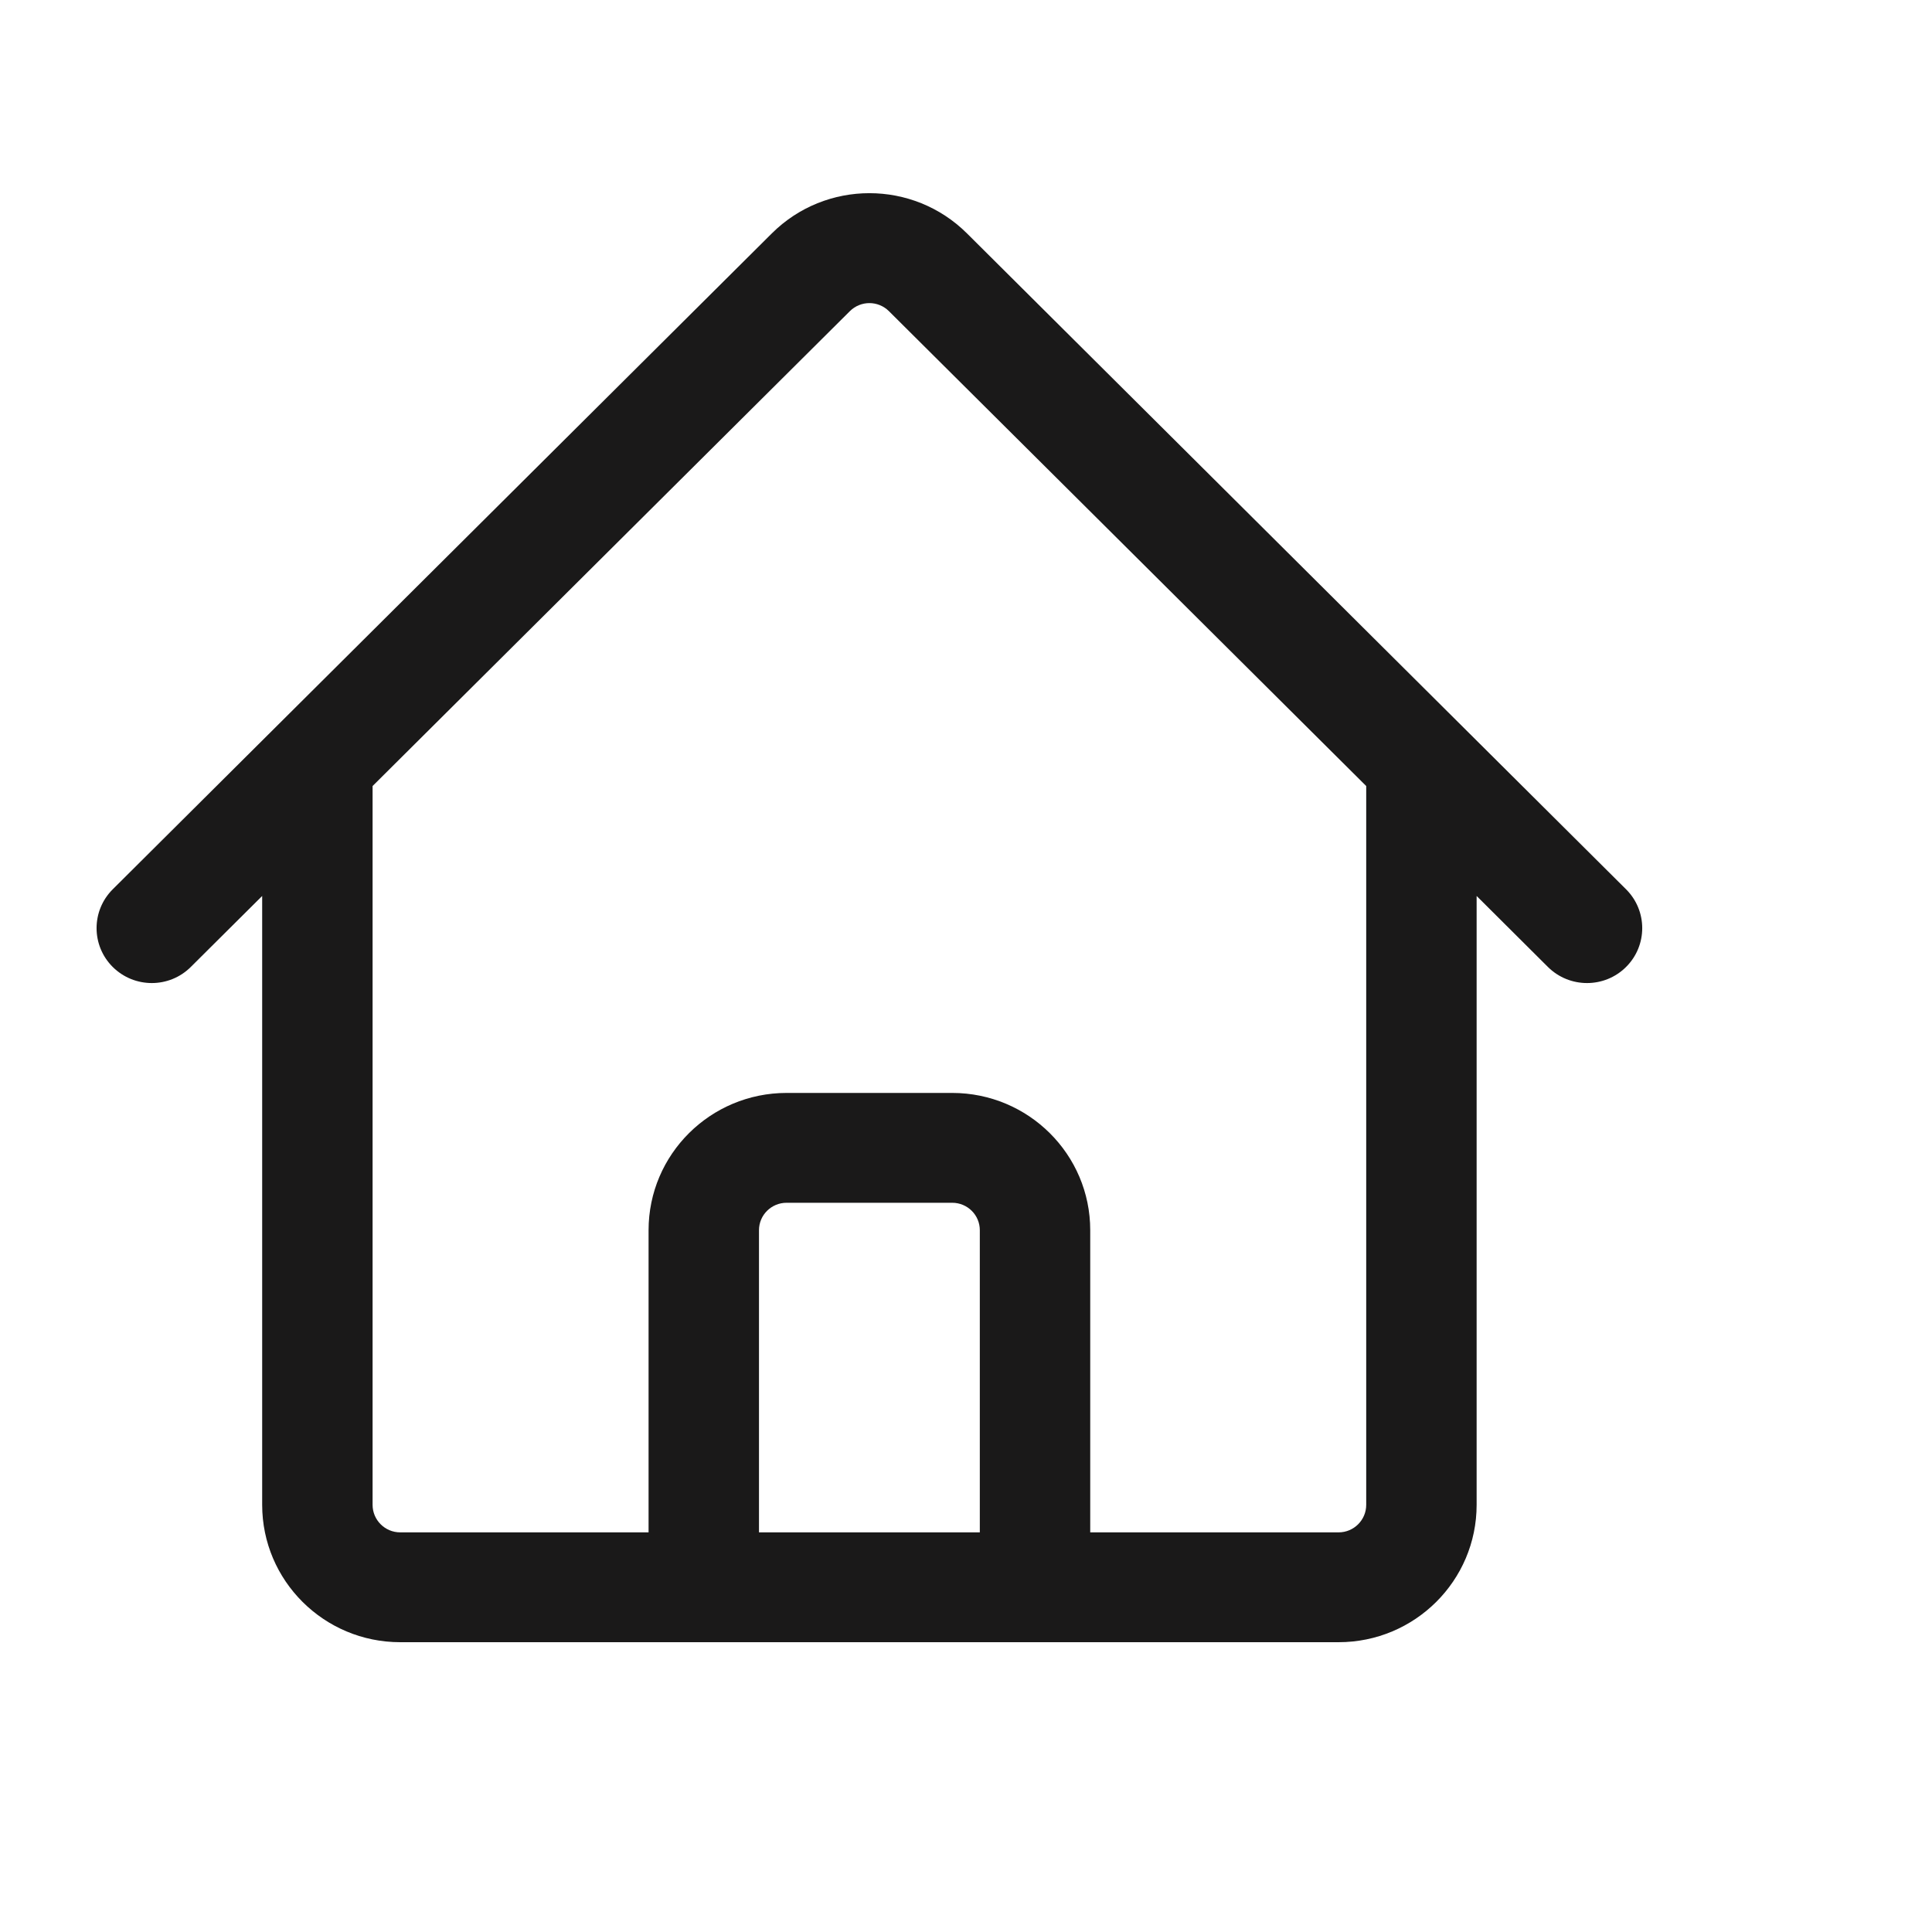 <svg width="20" height="20" viewBox="0 0 20 20" fill="none" xmlns="http://www.w3.org/2000/svg">
<path fill-rule="evenodd" clip-rule="evenodd" d="M9.202 3.221C9.09 3.11 8.91 3.11 8.798 3.221L3.857 8.137V15.578C3.857 15.735 3.985 15.863 4.143 15.863H6.714V12.735C6.714 11.95 7.354 11.314 8.143 11.314H9.857C10.646 11.314 11.286 11.95 11.286 12.735V15.863H13.857C14.015 15.863 14.143 15.735 14.143 15.578V8.137L9.202 3.221ZM15.286 9.275L16.024 10.01C16.248 10.232 16.61 10.232 16.833 10.01C17.056 9.788 17.056 9.428 16.833 9.206L10.01 2.416C9.452 1.861 8.548 1.861 7.99 2.416L1.167 9.206C0.944 9.428 0.944 9.788 1.167 10.01C1.391 10.232 1.752 10.232 1.975 10.01L2.714 9.275V15.578C2.714 16.363 3.354 17 4.143 17H13.857C14.646 17 15.286 16.363 15.286 15.578V9.275ZM10.143 15.863H7.857V12.735C7.857 12.578 7.985 12.451 8.143 12.451H9.857C10.015 12.451 10.143 12.578 10.143 12.735V15.863Z" fill="#1A1919"/>
</svg>
